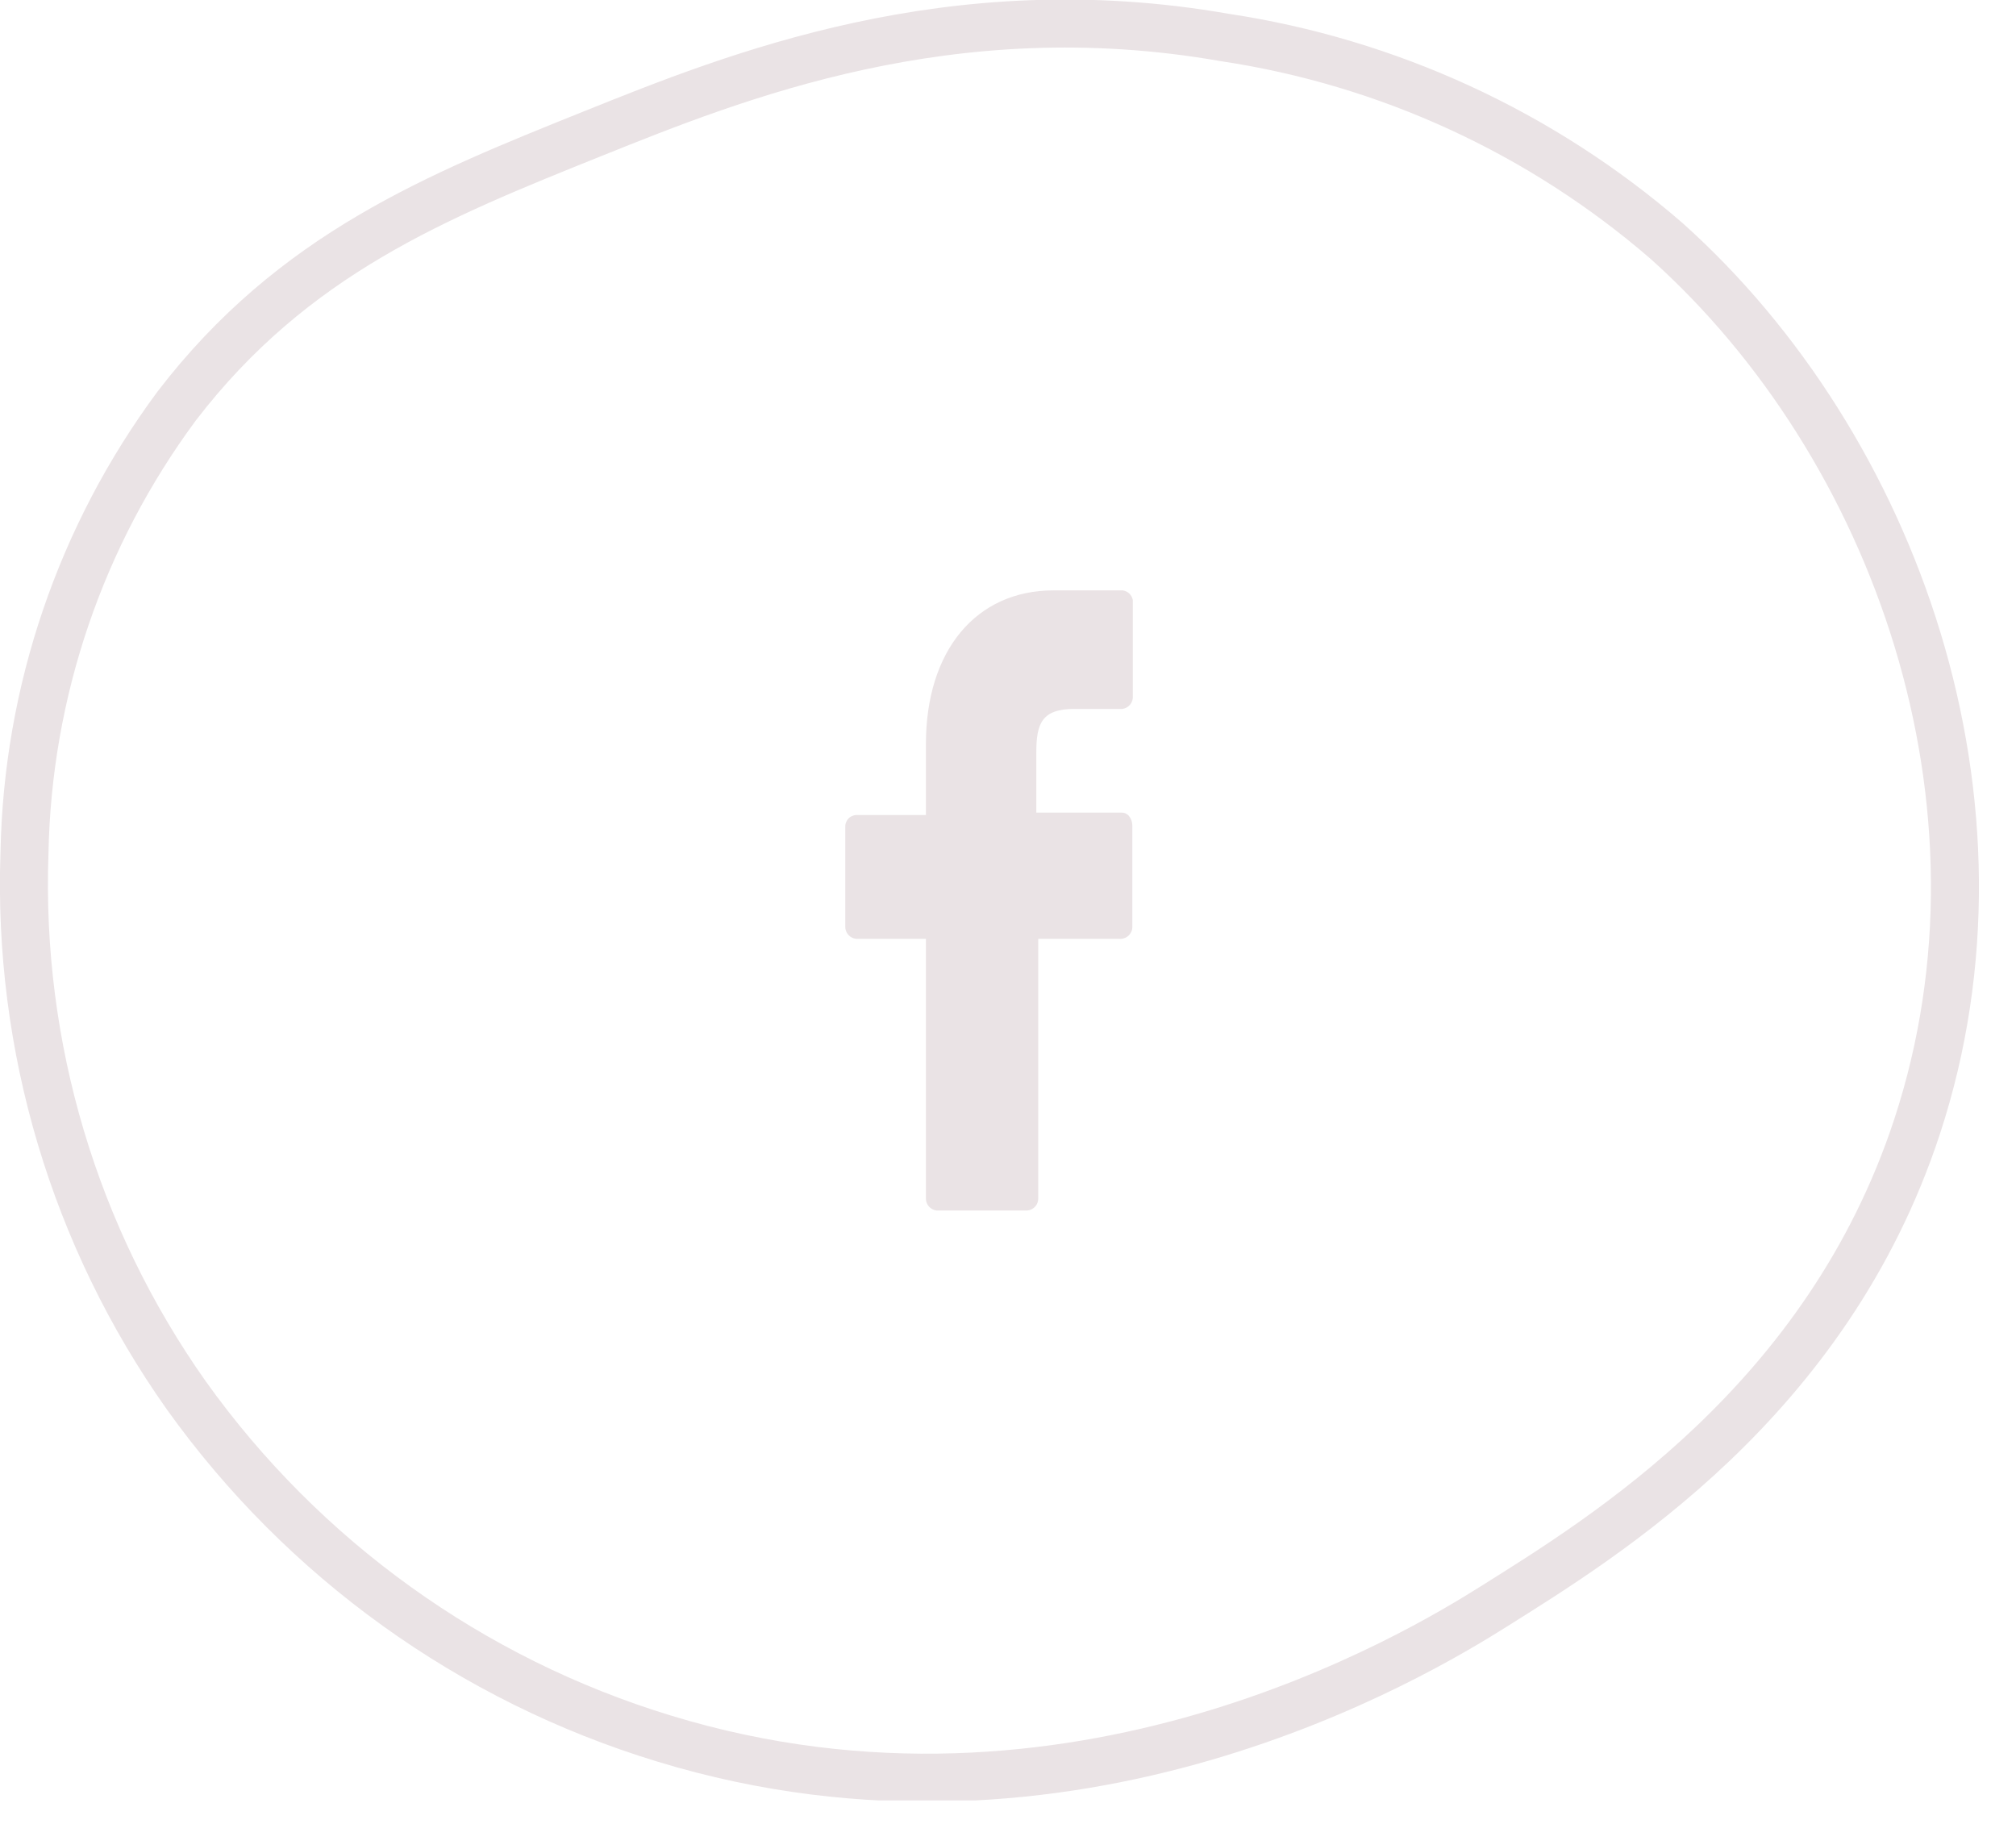 <svg width="42" height="38" viewBox="0 0 42 38" fill="none" xmlns="http://www.w3.org/2000/svg">
<g clip-path="url(#clip0_268_460)">
<path d="M3.88 29.07C1.55 25.773 0.367 21.804 0.51 17.77C0.573 14.413 1.681 11.159 3.68 8.46C6.11 5.29 9.1 4.09 12.36 2.78C15.3 1.6 19.8 -0.22 25.51 0.78C28.919 1.292 32.113 2.763 34.72 5.02C39.49 9.29 42.15 16.74 39.94 23.47C38.06 29.2 33.41 32.03 31.12 33.47C29.53 34.47 22.33 38.82 13.83 36.22C9.816 34.997 6.319 32.483 3.88 29.07V29.07Z" stroke="#EAE3E5"/>
<path d="M23.39 12.3H21.95C20.33 12.3 19.29 13.56 19.29 15.5V16.98H17.84C17.808 16.981 17.776 16.989 17.747 17.003C17.717 17.017 17.691 17.036 17.67 17.061C17.648 17.085 17.632 17.113 17.622 17.144C17.611 17.175 17.608 17.207 17.61 17.24V19.3C17.607 19.364 17.63 19.428 17.673 19.476C17.716 19.525 17.776 19.555 17.84 19.56H19.29V24.96C19.287 25.023 19.308 25.085 19.349 25.133C19.39 25.181 19.448 25.212 19.51 25.22H21.4C21.465 25.215 21.525 25.185 21.568 25.136C21.611 25.088 21.633 25.024 21.63 24.96V19.56H23.32C23.355 19.563 23.391 19.558 23.424 19.546C23.458 19.534 23.488 19.515 23.514 19.491C23.539 19.466 23.559 19.436 23.573 19.404C23.586 19.371 23.592 19.335 23.59 19.3V17.19C23.588 17.121 23.564 17.054 23.52 17C23.501 16.977 23.476 16.959 23.448 16.946C23.421 16.934 23.39 16.929 23.36 16.93H21.59V15.67C21.59 15.07 21.71 14.77 22.38 14.77H23.38C23.445 14.762 23.504 14.73 23.545 14.679C23.586 14.629 23.606 14.565 23.6 14.5V12.5C23.59 12.449 23.565 12.402 23.527 12.366C23.489 12.33 23.442 12.307 23.39 12.3Z" fill="#EAE3E5"/>
</g>
<defs>
<clipPath id="clip0_268_460">
<rect width="41.24" height="37.51" fill="white"/>
</clipPath>
</defs>
</svg>

